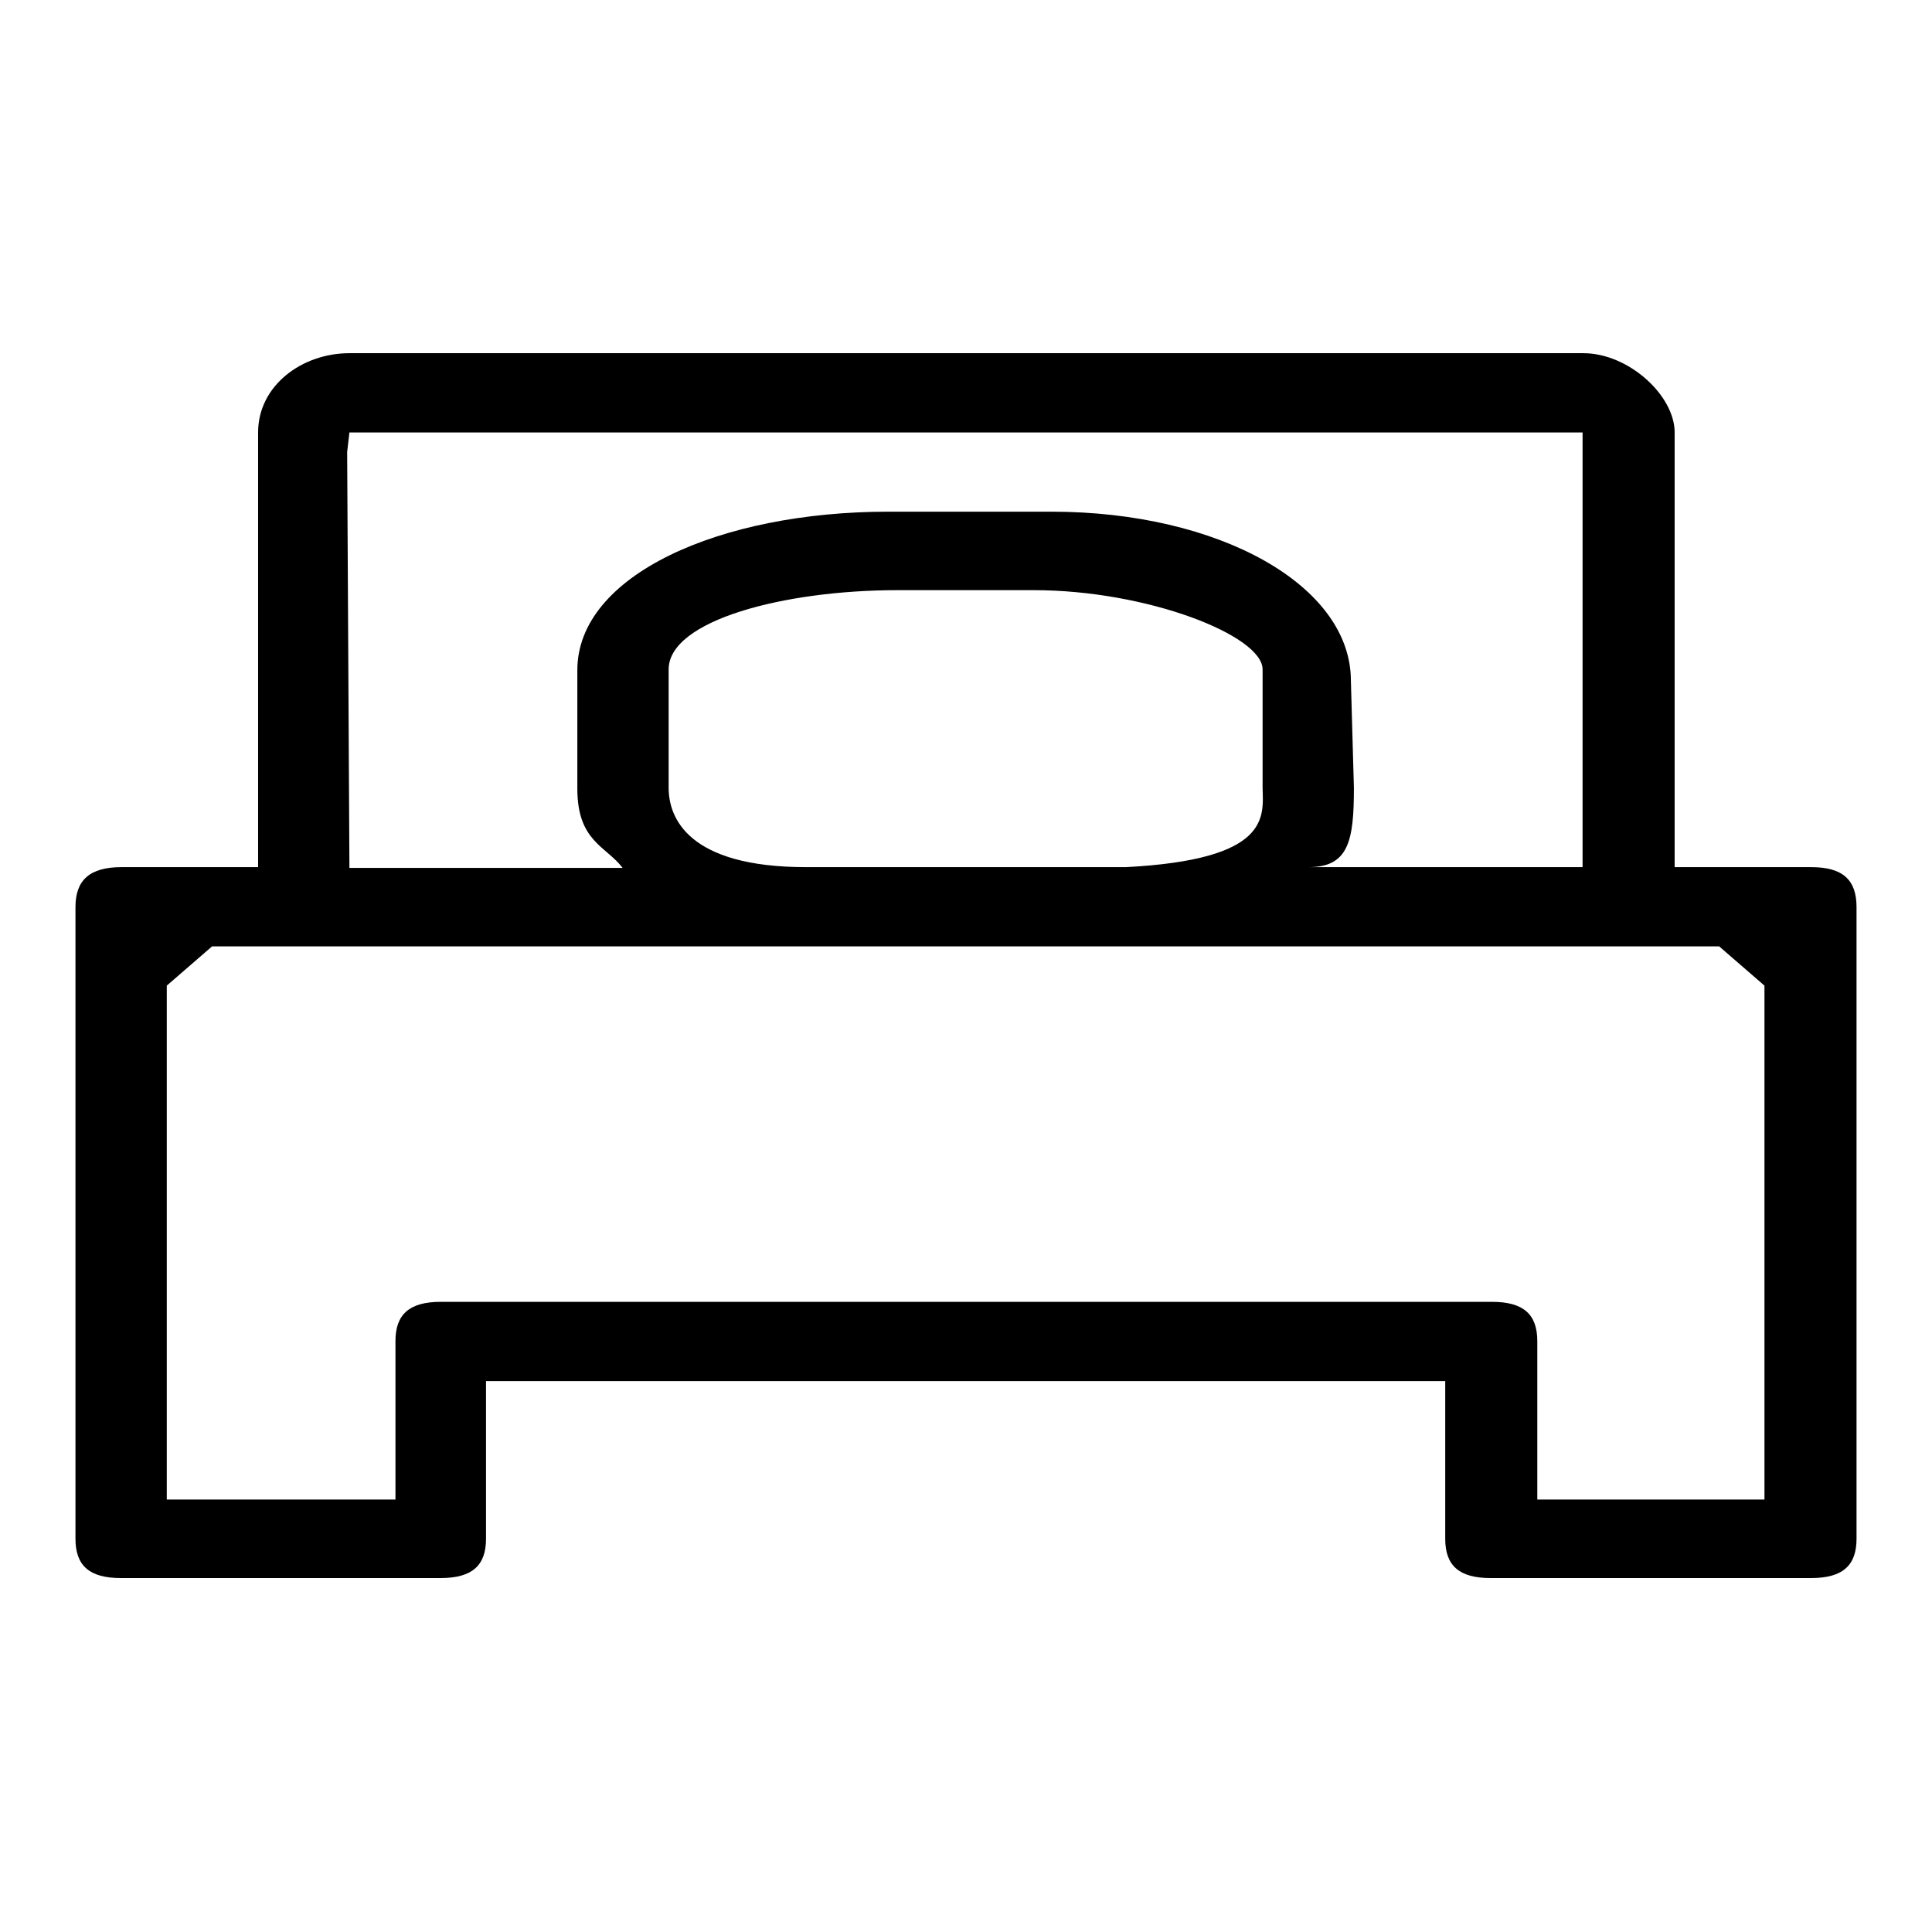 <?xml version="1.0" encoding="utf-8"?>
<!-- Svg Vector Icons : http://www.onlinewebfonts.com/icon -->
<!DOCTYPE svg PUBLIC "-//W3C//DTD SVG 1.1//EN" "http://www.w3.org/Graphics/SVG/1.1/DTD/svg11.dtd">
<svg version="1.1" xmlns="http://www.w3.org/2000/svg" xmlns:xlink="http://www.w3.org/1999/xlink" x="0px" y="0px" viewBox="0 0 256 256" enable-background="new 0 0 256 256" xml:space="preserve">
<g><g><path fill="#000000" d="M240,114.9h-18.1V57.3c0-4.9-6.1-10.5-12.1-10.5H46.3c-6.3,0-12.1,4.3-12.1,10.5v57.6H16.1c-4.2,0-6.1,1.7-6.1,5.3v83.7c0,3.6,1.9,5.2,6,5.2h42.4c4.2,0,6-1.7,6-5.2V183h127.1v20.9c0,3.6,1.9,5.2,6,5.2H240c4.2,0,6-1.7,6-5.2v-83.7C246,116.6,244.2,114.9,240,114.9z M46.3,57.3h163.4v57.6h-36.3c5.3,0,6-3.5,6-10.5l-0.4-14.2c0-12.6-17.4-22.4-39.7-22.4h-21.6c-22.3,0-41.2,8.4-41.2,21v15.7c0,7,3.8,7.6,6,10.5H46.3L46,59.9L46.3,57.3z M149.2,114.9h-42.4c-15.7,0-18.2-6.6-18.2-10.5V88.7c0-6.5,15.3-10.5,30.3-10.5h18.1c15,0,30.3,6,30.3,10.5v15.7C167.4,108.3,168.3,113.9,149.2,114.9z M233.9,198.7h-30.2v-21c0-3.6-1.9-5.2-6-5.2H58.4c-4.2,0-6,1.7-6,5.2v21H22.1v-68.1l6-5.2h199.7l6,5.2V198.7z"/></g></g>
</svg>